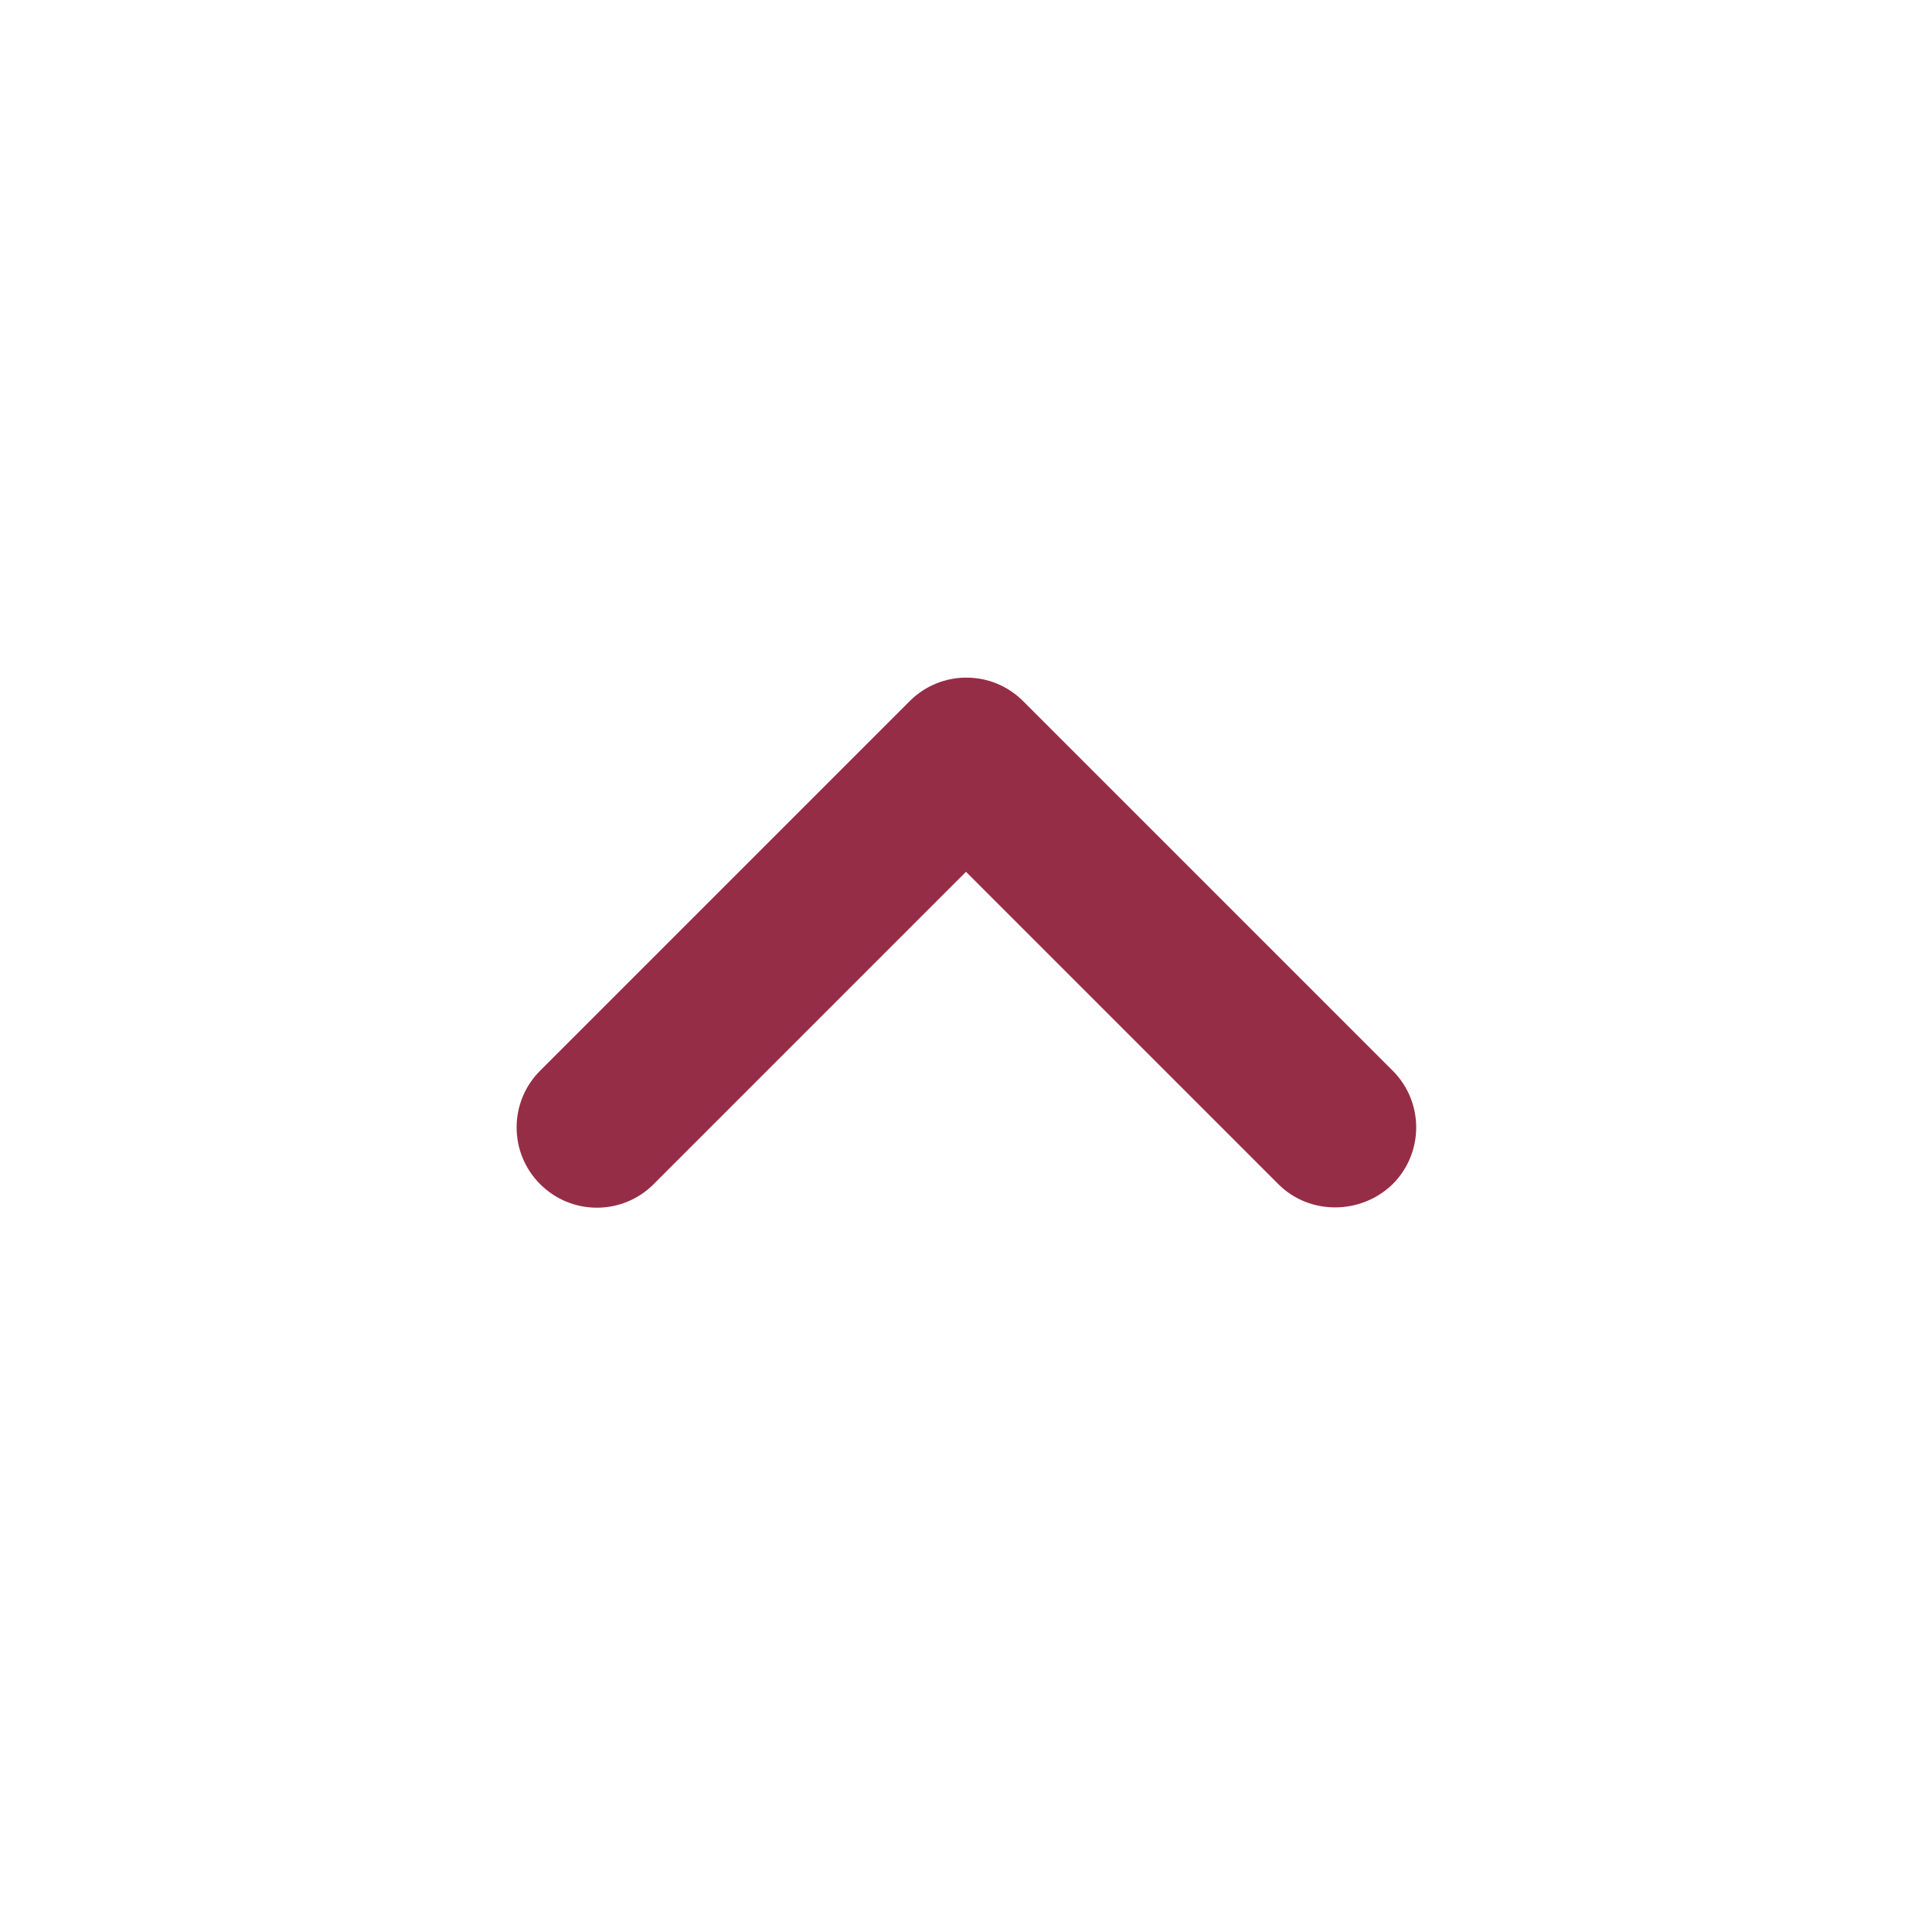<?xml version="1.0" encoding="UTF-8" standalone="no"?>
<svg
   xmlns:dc="http://purl.org/dc/elements/1.1/"
   xmlns:cc="http://creativecommons.org/ns#"
   xmlns:rdf="http://www.w3.org/1999/02/22-rdf-syntax-ns#"
   xmlns:svg="http://www.w3.org/2000/svg"
   xmlns="http://www.w3.org/2000/svg"
   xmlns:sodipodi="http://sodipodi.sourceforge.net/DTD/sodipodi-0.dtd"
   xmlns:inkscape="http://www.inkscape.org/namespaces/inkscape"
   height="24px"
   viewBox="0 0 24 24"
   width="24px"
   fill="#004884"
   version="1.1"
   id="svg831"
   sodipodi:docname="navegacion_arriba.svg"
   inkscape:version="0.92.3 (2405546, 2018-03-11)">
  <defs
     id="defs835" />
  <sodipodi:namedview
     pagecolor="#ffffff"
     bordercolor="#004884"
     borderopacity="1"
     objecttolerance="10"
     gridtolerance="10"
     guidetolerance="10"
     inkscape:pageopacity="0"
     inkscape:pageshadow="2"
     inkscape:window-width="1920"
     inkscape:window-height="1017"
     id="namedview833"
     showgrid="false"
     inkscape:zoom="4.4166666"
     inkscape:cx="25.838258"
     inkscape:cy="-35.171953"
     inkscape:window-x="1358"
     inkscape:window-y="-8"
     inkscape:window-maximized="1"
     inkscape:current-layer="svg831" />
  <path
     d="M 24,0 H 0 v 24 h 24 z"
     id="path827"
     inkscape:connector-curvature="0"
     style="opacity:0.87;fill:none" />
  <path
     d="M 15.88,14.71 12,10.83 8.12,14.71 C 7.73,15.1 7.1,15.1 6.71,14.71 6.32,14.32 6.32,13.69 6.71,13.3 L 11.3,8.71 c 0.39,-0.39 1.02,-0.39 1.41,0 l 4.59,4.59 c 0.39,0.39 0.39,1.02 0,1.41 -0.39,0.38 -1.03,0.39 -1.42,0 z"
     id="path829"
     style="fill:#962d46"
     inkscape:connector-curvature="0" />
</svg>
